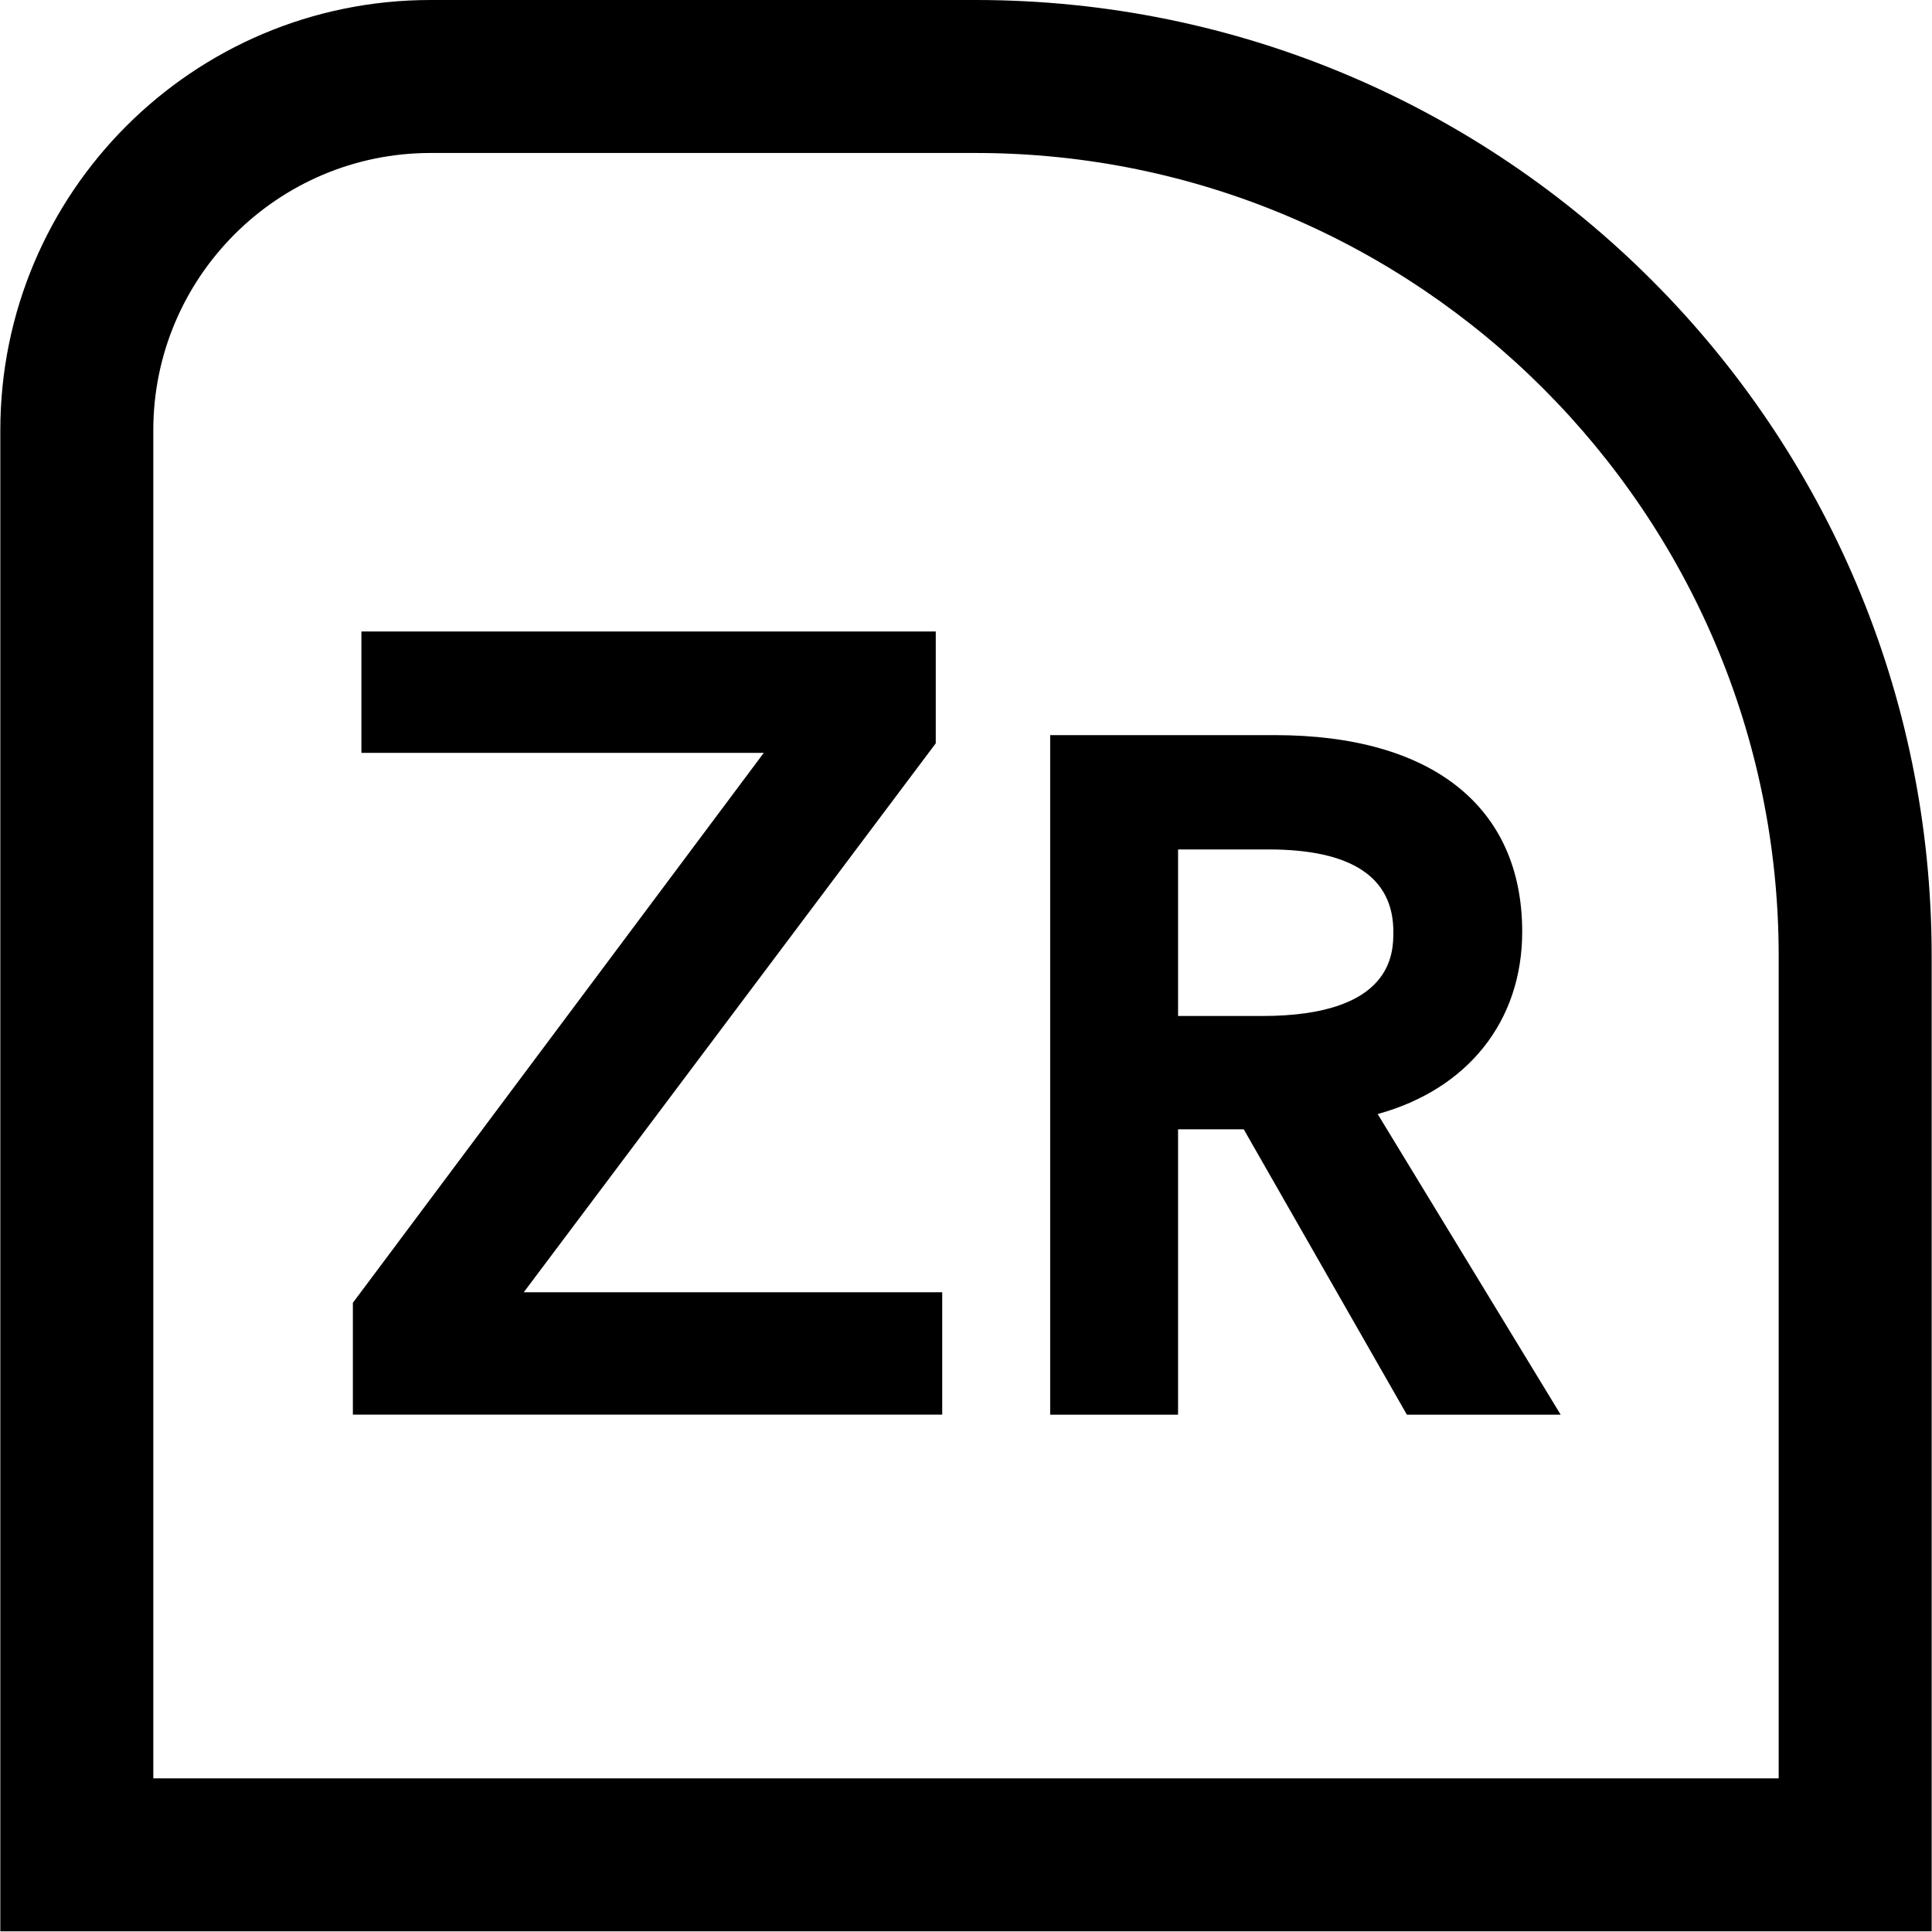 <?xml version="1.0" encoding="UTF-8" standalone="no"?>
<!-- Created with Inkscape (http://www.inkscape.org/) -->

<svg
   xmlns:dc="http://purl.org/dc/elements/1.1/"
   xmlns:cc="http://creativecommons.org/ns#"
   xmlns:rdf="http://www.w3.org/1999/02/22-rdf-syntax-ns#"
   xmlns:svg="http://www.w3.org/2000/svg"
   xmlns="http://www.w3.org/2000/svg"
   xmlns:sodipodi="http://sodipodi.sourceforge.net/DTD/sodipodi-0.dtd"
   xmlns:inkscape="http://www.inkscape.org/namespaces/inkscape"
   width="63.5mm"
   height="63.5mm"
   viewBox="0 0 63.5 63.5"
   version="1.1"
   id="svg8"
   inkscape:version="0.92.3 (2405546, 2018-03-11)"
   sodipodi:docname="1.svg">
  <defs
     id="defs2">
    <pattern
       y="0"
       x="0"
       height="6"
       width="6"
       patternUnits="userSpaceOnUse"
       id="EMFhbasepattern" />
    <pattern
       y="0"
       x="0"
       height="6"
       width="6"
       patternUnits="userSpaceOnUse"
       id="EMFhbasepattern-7" />
  </defs>
  <sodipodi:namedview
     id="base"
     pagecolor="#ffffff"
     bordercolor="#666666"
     borderopacity="1.0"
     inkscape:pageopacity="0.0"
     inkscape:pageshadow="2"
     inkscape:zoom="2.8"
     inkscape:cx="95.645703"
     inkscape:cy="51.904943"
     inkscape:document-units="mm"
     inkscape:current-layer="layer1"
     showgrid="false"
     inkscape:window-width="1920"
     inkscape:window-height="1057"
     inkscape:window-x="-8"
     inkscape:window-y="-8"
     inkscape:window-maximized="1" />
  <g
     inkscape:label="Layer 1"
     inkscape:groupmode="layer"
     id="layer1"
     transform="translate(-433.685,14.926)">
    <g
       transform="matrix(1.257,0,0,-1.257,464.441,9.505)"
       id="g1145">
      <path
         inkscape:connector-curvature="0"
         id="path1147"
         style="fill:#000000;fill-opacity:1;fill-rule:nonzero;stroke:none"
         d="M 0,0 V 2.924 H -15.018 V -0.25 h 10.521 l -10.744,-14.379 v -2.924 h 15.41 v 3.199 h -10.942 z" />
    </g>
    <g
       transform="matrix(1.257,0,0,-1.257,479.481,15.698)"
       id="g1149">
      <path
         inkscape:connector-curvature="0"
         id="path1151"
         style="fill:#000000;fill-opacity:1;fill-rule:nonzero;stroke:none"
         d="m 0,0 c 0,-0.545 0,-2.203 -3.431,-2.203 h -2.198 v 4.355 h 2.367 C -1.097,2.152 0,1.428 0,0 M -0.41,-4.767 C 1.94,-4.12 3.369,-2.345 3.369,0 c 0,3.267 -2.357,5.141 -6.466,5.141 h -5.876 v -17.769 h 3.344 v 7.462 h 1.717 l 4.266,-7.462 h 4.021 z" />
    </g>
    <g
       transform="matrix(1.257,0,0,-1.257,465.749,-14.926)"
       id="g1153">
      <path
         inkscape:connector-curvature="0"
         id="path1155"
         style="fill:#000000;fill-opacity:1;fill-rule:nonzero;stroke:none"
         d="M 0,0 H -14.25 C -20.463,0 -25.5,-5.037 -25.5,-11.25 V -50.5 H 25 V -25 C 25,-11.193 13.807,0 0,0 m 0,-4 c 11.579,0 21,-9.421 21,-21 v -21.5 h -42.5 v 35.25 c 0,3.998 3.252,7.25 7.25,7.25 H 0" />
    </g>
  </g>
</svg>
